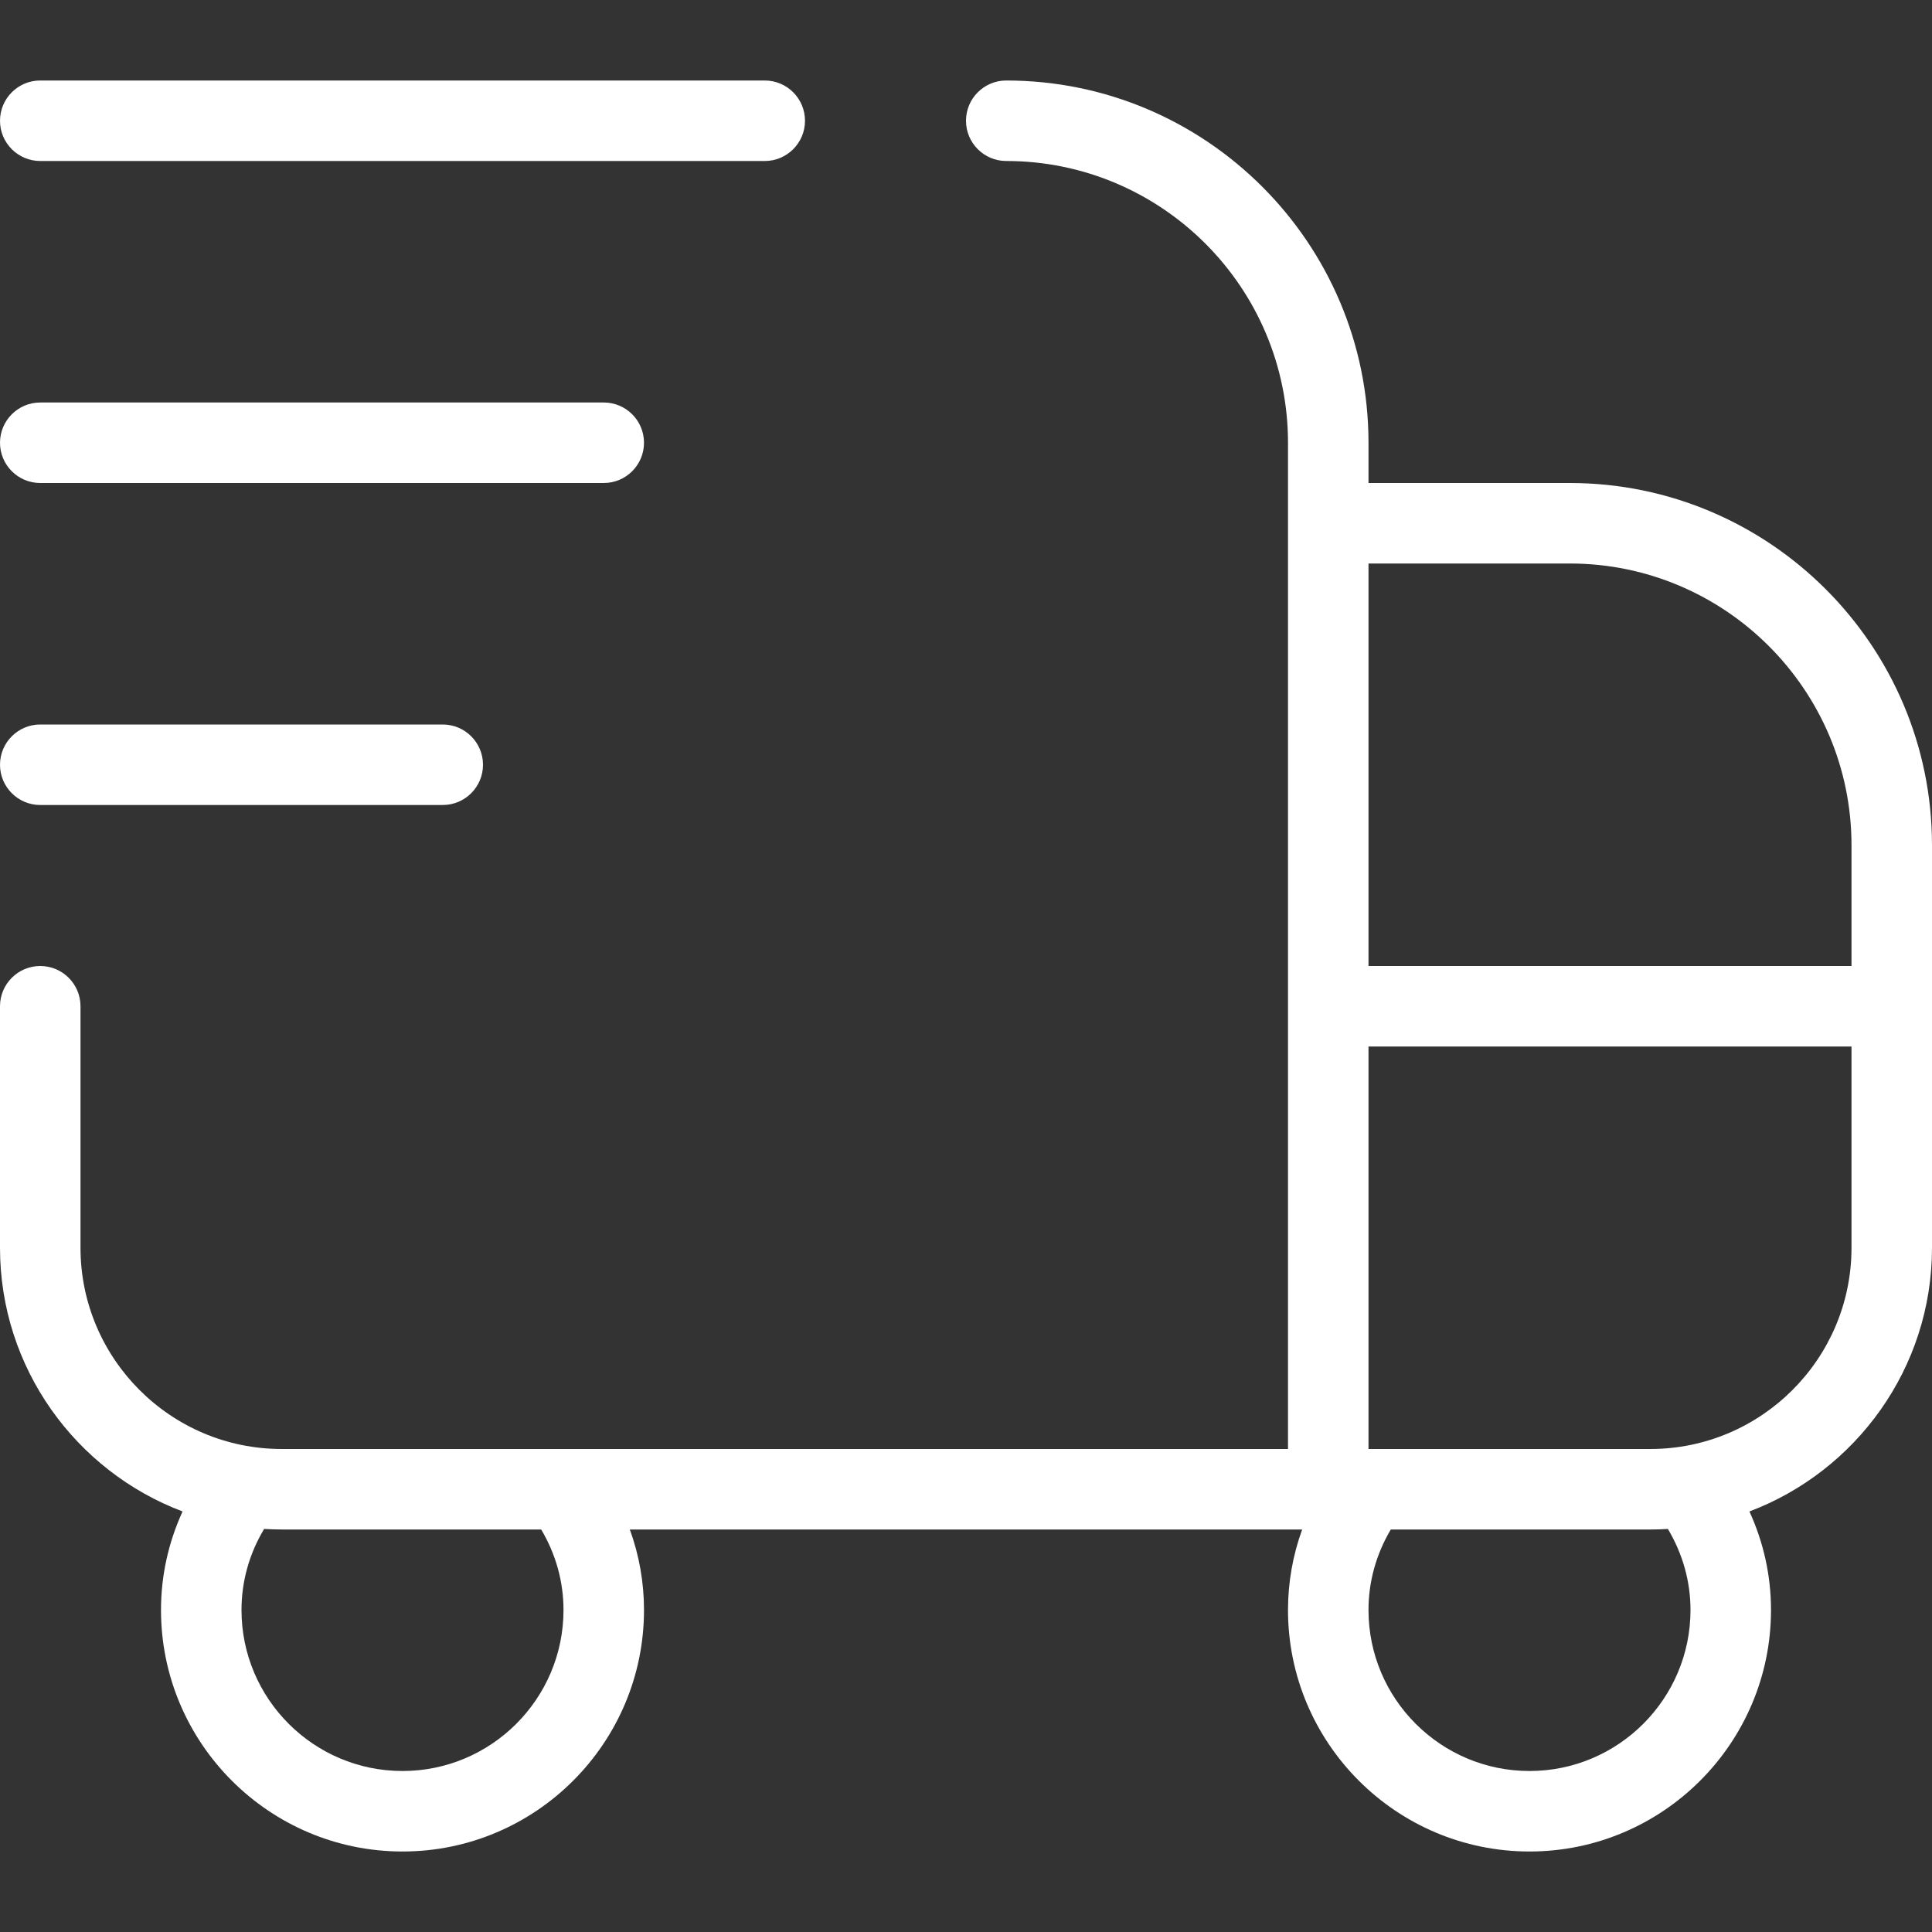 <svg width="24" height="24" viewBox="0 0 24 24" fill="none" xmlns="http://www.w3.org/2000/svg">
<rect x="0" y="0" width="24" height="24" fill="#333333" stroke="none"/>
<path d="M0 9.5C0 9.224 0.224 9 0.5 9H5.5C5.776 9 6 9.224 6 9.5C6 9.776 5.776 10 5.5 10H0.5C0.224 10 0 9.776 0 9.5ZM24 10.5V15.5C24 16.996 23.056 18.276 21.732 18.776C21.908 19.16 22 19.574 22 20C22 21.654 20.654 23 19 23C17.346 23 16 21.654 16 20C16 19.656 16.06 19.319 16.176 19H7.824C7.94 19.319 8 19.656 8 20C8 21.654 6.654 23 5 23C3.346 23 2 21.654 2 20C2 19.574 2.092 19.16 2.268 18.776C0.944 18.276 0 16.996 0 15.5V12.5C0 12.224 0.224 12 0.5 12C0.776 12 1 12.224 1 12.5V15.5C1 16.878 2.121 18 3.5 18H16V5.5C16 3.57 14.43 2 12.5 2C12.224 2 12 1.776 12 1.5C12 1.224 12.224 1 12.5 1C14.981 1 17 3.019 17 5.5V6H19.5C21.981 6 24 8.019 24 10.5ZM17 7V12H23V10.5C23 8.57 21.43 7 19.5 7H17ZM6.723 19H3.5C3.427 19 3.354 18.997 3.281 18.993C3.096 19.302 3 19.645 3 20C3 21.103 3.897 22 5 22C6.103 22 7 21.103 7 20C7 19.648 6.905 19.307 6.723 19ZM20.719 18.993C20.647 18.998 20.574 19 20.5 19H17.277C17.095 19.307 17 19.648 17 20C17 21.103 17.897 22 19 22C20.103 22 21 21.103 21 20C21 19.645 20.903 19.302 20.719 18.993ZM23 15.5V13H17V18H20.5C21.879 18 23 16.878 23 15.5ZM0.5 2H9.5C9.776 2 10 1.776 10 1.5C10 1.224 9.776 1 9.5 1H0.5C0.224 1 0 1.224 0 1.5C0 1.776 0.224 2 0.5 2ZM0.5 6H7.5C7.776 6 8 5.776 8 5.5C8 5.224 7.776 5 7.5 5H0.5C0.224 5 0 5.224 0 5.5C0 5.776 0.224 6 0.5 6Z" fill="white"/>
</svg>
